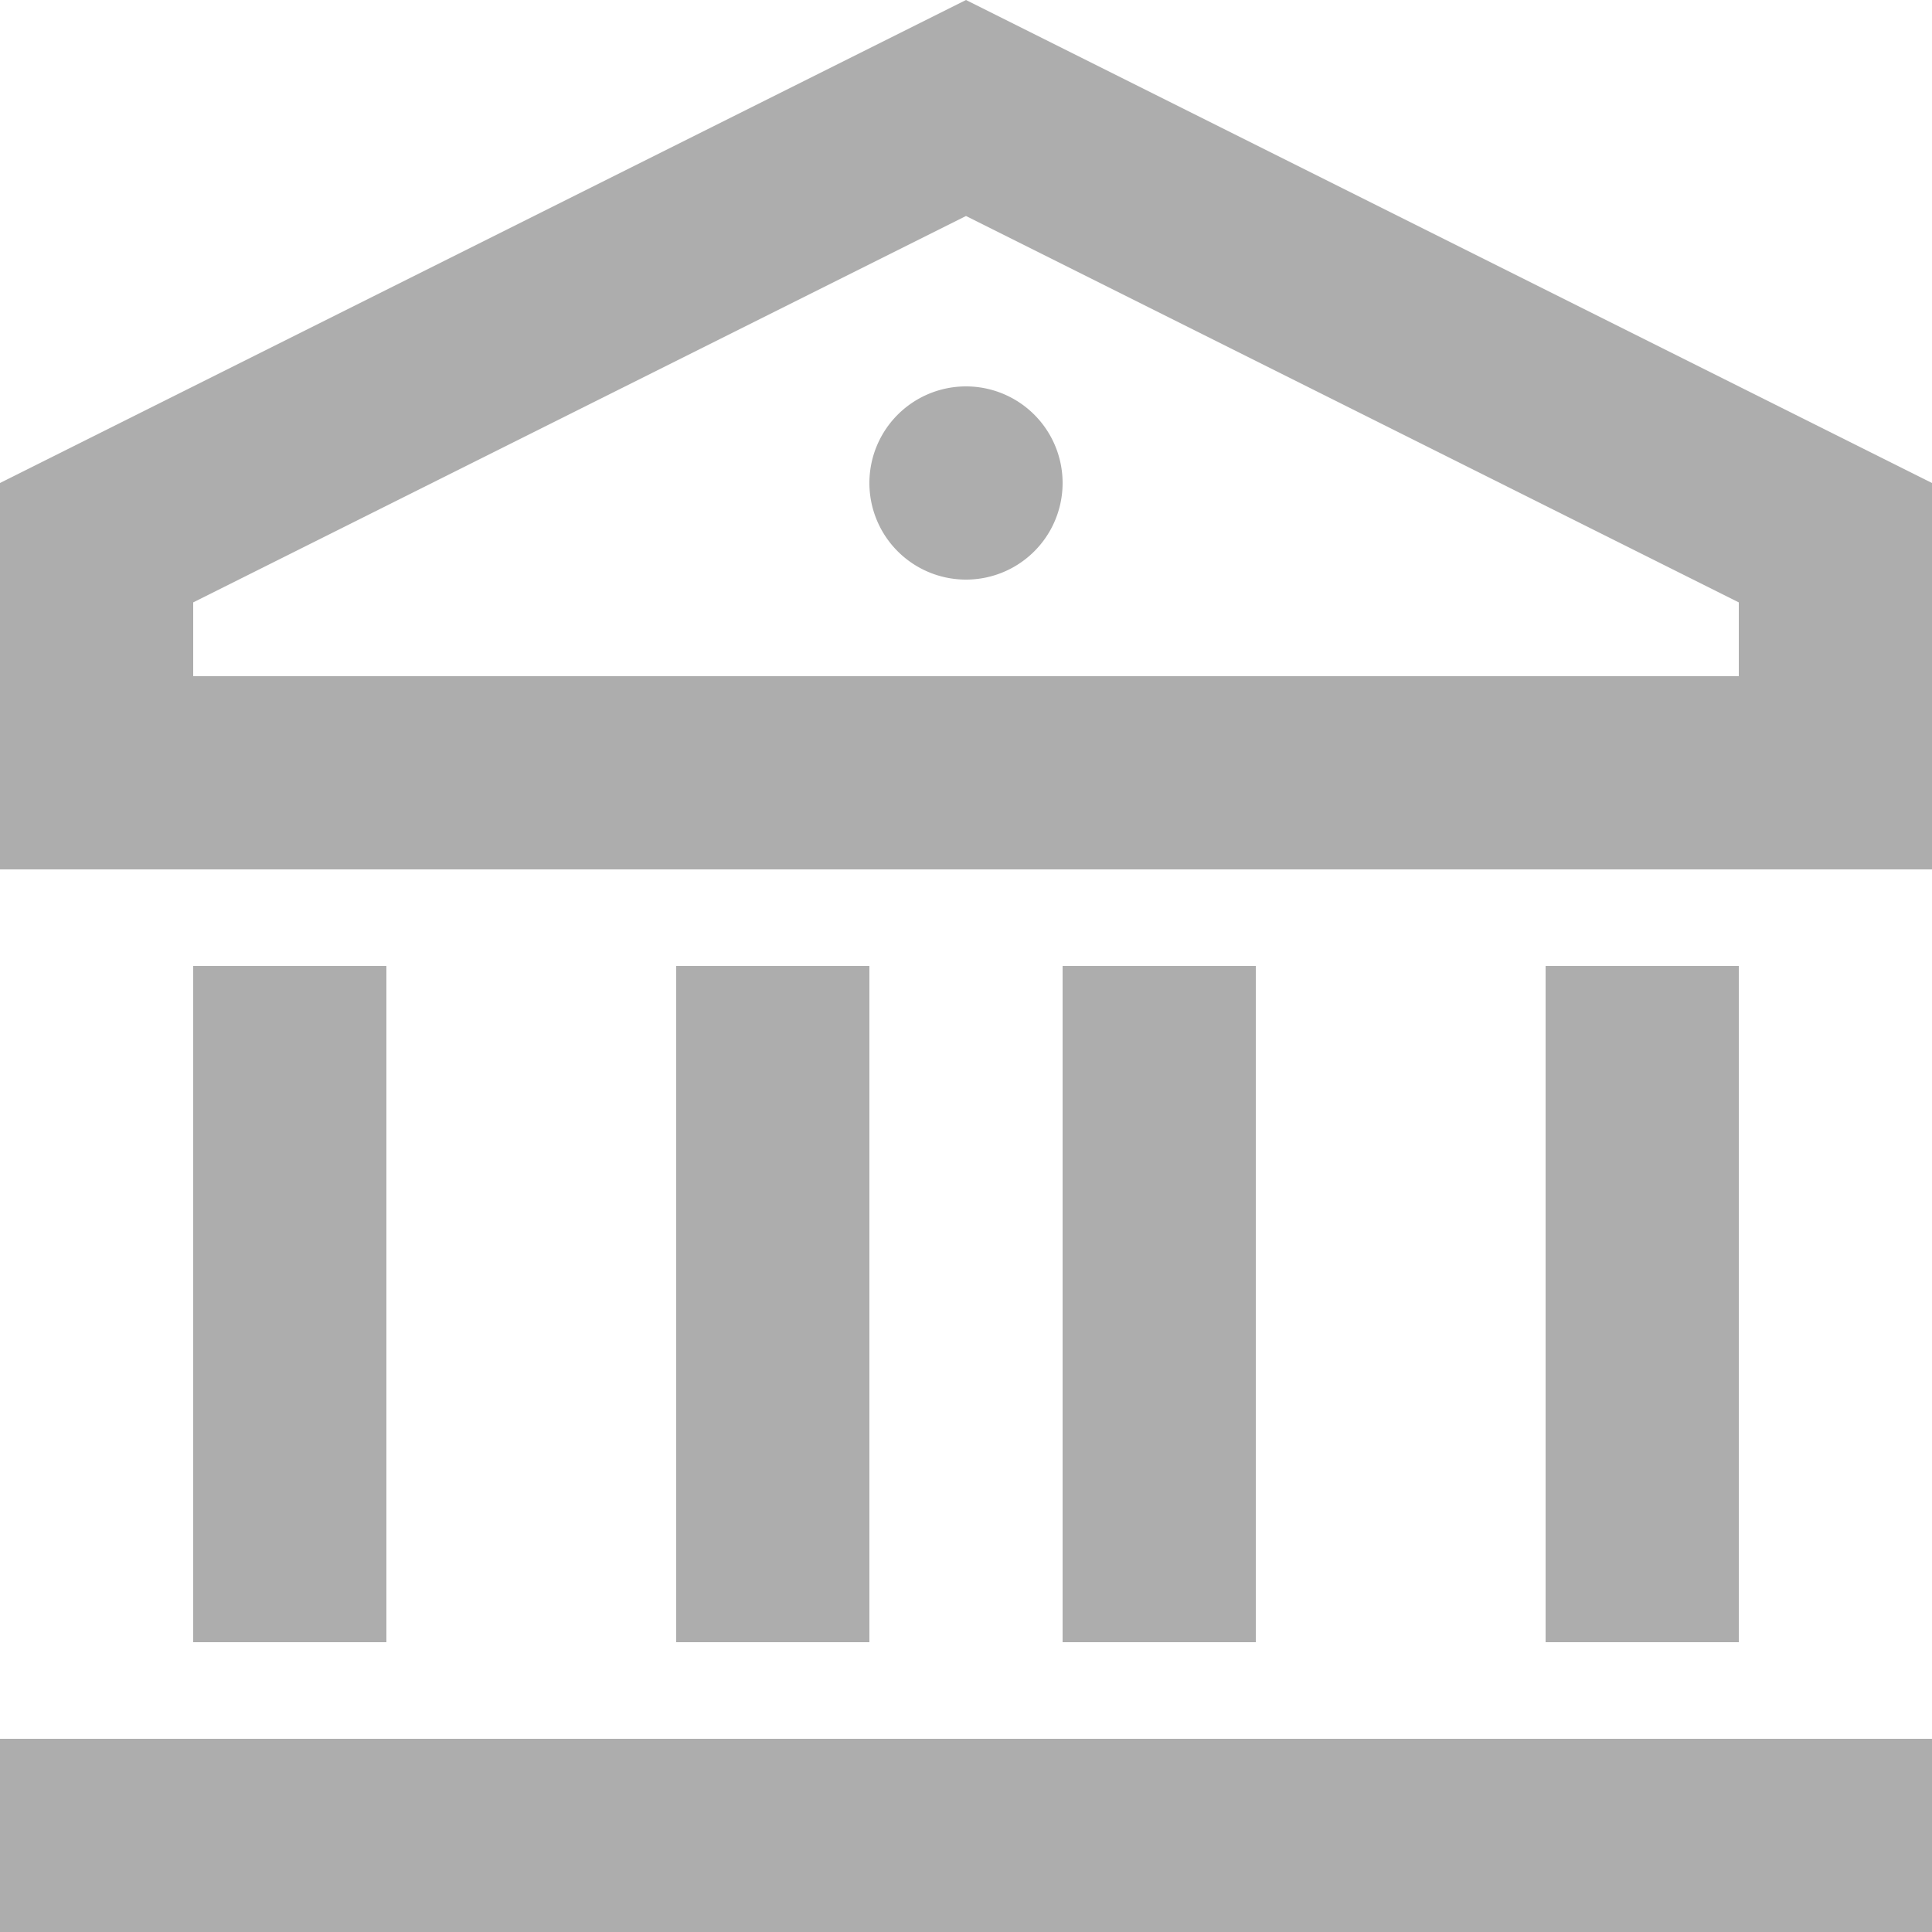 <svg width="20" height="20" viewBox="0 0 20 20" fill="none" xmlns="http://www.w3.org/2000/svg"><path d="M0 18h20v2H0zm2-8h2v7H2zm5 0h2v7H7zm4 0h2v7h-2zm5 0h2v7h-2zM0 5l10-5 10 5v4H0zm2 1.236V7h16v-.764l-8-4zM10 6a1 1 0 1 1 0-2 1 1 0 0 1 0 2" fill="#ADADAD"/></svg>